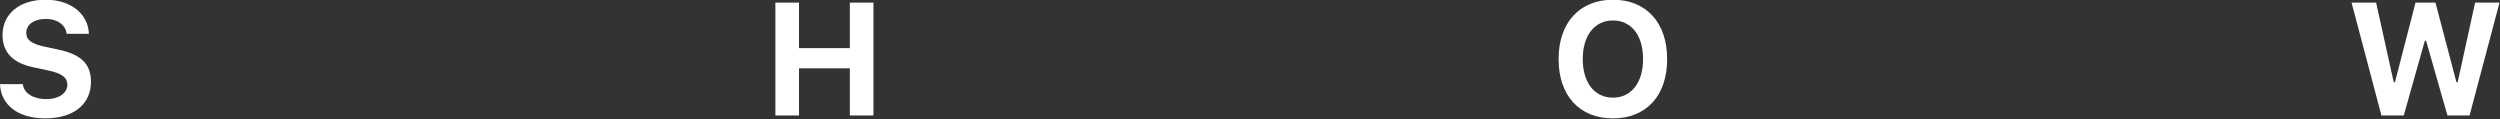 <svg width="1280" height="61" viewBox="0 0 1280 61" fill="none" xmlns="http://www.w3.org/2000/svg">
<rect x="0" y="0" width="1280" height="61" fill="#333333" stroke="none"/>
<g clip-path="url(#clip0_677_15481)">
<path d="M11.69 43.07C11.82 44.24 12.21 45.31 12.85 46.25C13.49 47.2 14.34 48.01 15.39 48.67C16.44 49.34 17.68 49.85 19.09 50.21C20.5 50.57 22.07 50.75 23.77 50.75C25.34 50.75 26.79 50.57 28.09 50.21C29.4 49.85 30.53 49.34 31.47 48.69C32.42 48.04 33.16 47.26 33.69 46.35C34.22 45.44 34.49 44.44 34.49 43.35C34.49 42.44 34.3 41.62 33.93 40.87C33.56 40.12 32.97 39.46 32.17 38.87C31.37 38.28 30.33 37.76 29.07 37.29C27.8 36.82 26.29 36.4 24.53 36.03L17 34.43C6.54 32.24 1.3 26.74 1.3 17.93C1.3 15.21 1.83 12.74 2.88 10.52C3.93 8.3 5.42 6.4 7.34 4.81C9.26 3.22 11.58 2 14.31 1.15C17.03 0.3 20.06 -0.13 23.4 -0.13C26.74 -0.13 29.5 0.3 32.17 1.15C34.84 2 37.15 3.2 39.1 4.73C41.05 6.27 42.58 8.1 43.7 10.24C44.82 12.38 45.42 14.72 45.5 17.29H34.13C34 16.14 33.64 15.1 33.05 14.17C32.46 13.24 31.71 12.44 30.79 11.77C29.87 11.1 28.79 10.59 27.55 10.23C26.31 9.87 24.95 9.69 23.49 9.69C22.03 9.69 20.59 9.86 19.37 10.19C18.14 10.52 17.09 11 16.21 11.63C15.33 12.26 14.65 13.02 14.17 13.91C13.69 14.8 13.45 15.8 13.45 16.89C13.45 18.68 14.19 20.12 15.67 21.21C17.15 22.3 19.59 23.21 22.98 23.93L29.95 25.41C32.86 26.02 35.36 26.81 37.46 27.75C39.56 28.7 41.28 29.84 42.63 31.17C43.98 32.5 44.97 34.05 45.61 35.81C46.25 37.57 46.57 39.57 46.57 41.82C46.57 44.73 46.03 47.35 44.95 49.67C43.87 51.99 42.31 53.96 40.29 55.58C38.26 57.2 35.81 58.44 32.92 59.3C30.03 60.16 26.78 60.6 23.15 60.6C19.71 60.6 16.58 60.19 13.78 59.38C10.98 58.57 8.57 57.4 6.57 55.88C4.57 54.36 3 52.52 1.86 50.35C0.72 48.18 0.11 45.76 0 43.06H11.69V43.07Z" fill="white"/>
<path d="M435.12 59.12V34.98H409.09V59.12H397V1.34H409.09V24.64H435.12V1.34H447.21V59.12H435.12Z" fill="white"/>
<path d="M825.82 -0.13C830.09 -0.13 833.93 0.58 837.35 1.99C840.77 3.41 843.68 5.42 846.08 8.04C848.48 10.66 850.33 13.84 851.63 17.59C852.92 21.34 853.57 25.55 853.57 30.22C853.57 34.89 852.93 39.14 851.65 42.89C850.37 46.64 848.53 49.82 846.12 52.44C843.72 55.06 840.8 57.07 837.37 58.49C833.94 59.9 830.09 60.61 825.82 60.61C821.55 60.61 817.66 59.9 814.23 58.49C810.8 57.08 807.88 55.06 805.48 52.44C803.08 49.82 801.23 46.64 799.94 42.89C798.65 39.14 798 34.92 798 30.22C798 25.52 798.65 21.34 799.96 17.59C801.27 13.84 803.13 10.65 805.55 8.02C807.97 5.39 810.89 3.38 814.32 1.97C817.75 0.57 821.59 -0.13 825.83 -0.13H825.82ZM825.82 10.48C823.47 10.48 821.35 10.94 819.45 11.86C817.55 12.78 815.93 14.1 814.59 15.8C813.24 17.51 812.2 19.58 811.47 22.03C810.74 24.47 810.37 27.2 810.37 30.22C810.37 33.24 810.73 35.96 811.45 38.39C812.17 40.82 813.2 42.89 814.53 44.62C815.86 46.35 817.49 47.67 819.4 48.6C821.31 49.53 823.45 50 825.83 50C828.21 50 830.3 49.53 832.2 48.6C834.1 47.67 835.72 46.34 837.07 44.62C838.42 42.9 839.45 40.82 840.17 38.39C840.89 35.96 841.25 33.24 841.25 30.22C841.25 27.2 840.89 24.47 840.17 22.03C839.45 19.59 838.42 17.51 837.07 15.8C835.72 14.09 834.1 12.78 832.2 11.86C830.3 10.94 828.18 10.48 825.83 10.48H825.82Z" fill="white"/>
<path d="M1230.7 59.12H1219.29L1204 1.34H1216.57L1225.58 42.06H1226.22L1236.75 1.34H1246.96L1257.69 42.06H1258.33L1267.26 1.34H1279.75L1264.42 59.12H1253.09L1242.16 20.88H1241.52L1230.71 59.12H1230.7Z" fill="white"/>
</g>
<defs>
<clipPath id="clip0_677_15481">
<rect width="1280" height="61" fill="white"/>
</clipPath>
</defs>
</svg>
